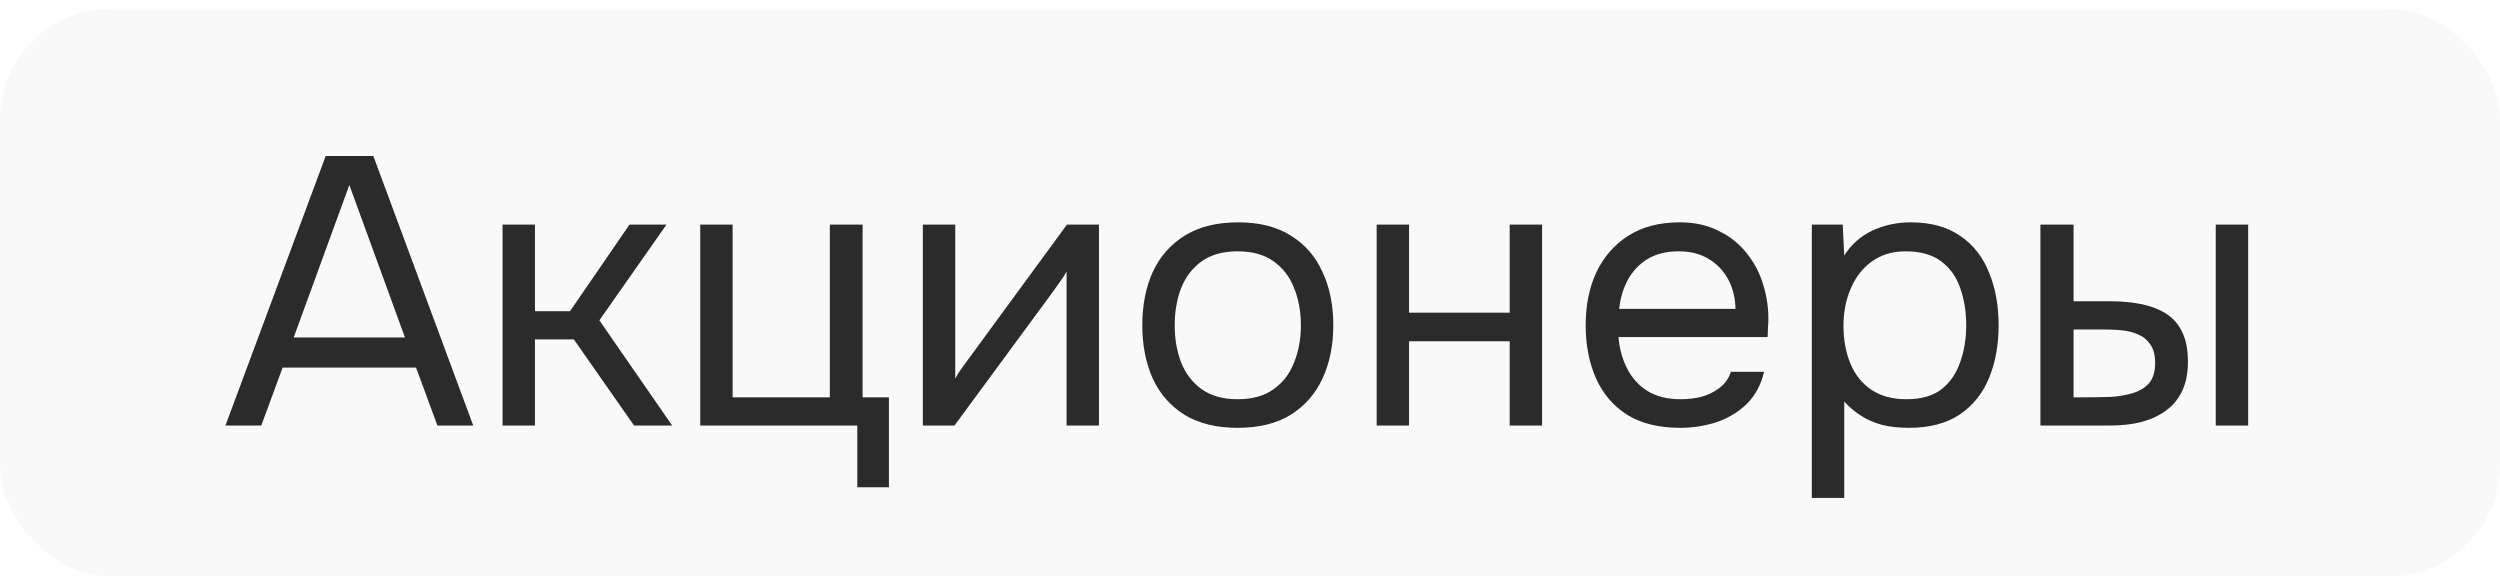 <?xml version="1.0" encoding="UTF-8"?> <svg xmlns="http://www.w3.org/2000/svg" width="141" height="33" viewBox="0 0 141 33" fill="none"> <rect y="0.5" width="141" height="32" rx="6.25" fill="black" fill-opacity="0.025"></rect> <path d="M12.715 24L18.369 8.8H21.057L26.69 24H24.669L23.465 20.732H15.94L14.736 24H12.715ZM16.564 19.034H22.841L19.703 10.434L16.564 19.034ZM28.344 24V12.669H30.171V17.55H32.149L35.503 12.669H37.589L33.805 18.066L37.911 24H35.761L32.364 19.141H30.171V24H28.344ZM48.351 27.483V24H39.493V12.669H41.32V22.409H46.803V12.669H48.652V22.409H50.135V27.483H48.351ZM52.048 24V12.669H53.876V21.355C53.976 21.155 54.112 20.94 54.284 20.71C54.456 20.467 54.593 20.28 54.693 20.151L60.175 12.669H61.981V24H60.154V15.314C60.039 15.529 59.91 15.73 59.767 15.916C59.638 16.102 59.516 16.274 59.401 16.432L53.833 24H52.048ZM69.801 24.129C68.611 24.129 67.615 23.885 66.812 23.398C66.01 22.896 65.408 22.208 65.007 21.334C64.62 20.46 64.426 19.463 64.426 18.346C64.426 17.213 64.62 16.217 65.007 15.357C65.408 14.483 66.01 13.795 66.812 13.293C67.615 12.791 68.626 12.54 69.844 12.54C71.034 12.54 72.023 12.791 72.811 13.293C73.614 13.795 74.209 14.483 74.596 15.357C74.997 16.217 75.198 17.213 75.198 18.346C75.198 19.463 74.997 20.46 74.596 21.334C74.194 22.208 73.592 22.896 72.79 23.398C72.001 23.885 71.005 24.129 69.801 24.129ZM69.801 22.517C70.632 22.517 71.306 22.33 71.822 21.957C72.352 21.585 72.739 21.083 72.983 20.453C73.241 19.822 73.37 19.119 73.37 18.346C73.37 17.572 73.241 16.869 72.983 16.238C72.739 15.608 72.352 15.106 71.822 14.733C71.306 14.361 70.632 14.175 69.801 14.175C68.984 14.175 68.31 14.361 67.78 14.733C67.264 15.106 66.877 15.608 66.619 16.238C66.375 16.869 66.254 17.572 66.254 18.346C66.254 19.119 66.375 19.822 66.619 20.453C66.877 21.083 67.264 21.585 67.78 21.957C68.31 22.33 68.984 22.517 69.801 22.517ZM77.643 24V12.669H79.47V17.636H85.146V12.669H86.974V24H85.146V19.248H79.47V24H77.643ZM94.764 24.129C93.56 24.129 92.564 23.885 91.776 23.398C90.987 22.896 90.4 22.208 90.013 21.334C89.626 20.46 89.432 19.463 89.432 18.346C89.432 17.213 89.633 16.217 90.034 15.357C90.45 14.483 91.052 13.795 91.84 13.293C92.629 12.791 93.596 12.54 94.743 12.54C95.588 12.54 96.327 12.705 96.957 13.035C97.602 13.35 98.133 13.78 98.548 14.325C98.978 14.87 99.287 15.479 99.473 16.152C99.674 16.826 99.76 17.521 99.731 18.238C99.716 18.367 99.709 18.496 99.709 18.625C99.709 18.754 99.702 18.883 99.688 19.012H91.281C91.339 19.671 91.504 20.266 91.776 20.797C92.048 21.327 92.435 21.75 92.937 22.065C93.439 22.366 94.062 22.517 94.807 22.517C95.18 22.517 95.553 22.474 95.925 22.387C96.312 22.287 96.656 22.122 96.957 21.893C97.273 21.664 97.495 21.355 97.624 20.968H99.494C99.322 21.7 99 22.302 98.527 22.774C98.054 23.233 97.488 23.577 96.828 23.806C96.169 24.021 95.481 24.129 94.764 24.129ZM91.324 17.421H97.882C97.868 16.776 97.724 16.21 97.452 15.723C97.18 15.235 96.807 14.855 96.334 14.583C95.875 14.311 95.323 14.175 94.678 14.175C93.976 14.175 93.381 14.325 92.894 14.626C92.421 14.927 92.055 15.321 91.797 15.809C91.539 16.296 91.382 16.833 91.324 17.421ZM102.187 28.085V12.669H103.929L104.015 14.411C104.402 13.795 104.925 13.329 105.584 13.014C106.258 12.698 106.982 12.54 107.756 12.54C108.902 12.54 109.841 12.799 110.572 13.315C111.303 13.816 111.841 14.504 112.185 15.379C112.543 16.253 112.722 17.242 112.722 18.346C112.722 19.449 112.543 20.438 112.185 21.312C111.826 22.187 111.274 22.875 110.529 23.377C109.784 23.878 108.831 24.129 107.67 24.129C107.096 24.129 106.58 24.072 106.122 23.957C105.663 23.828 105.262 23.649 104.918 23.419C104.574 23.19 104.273 22.932 104.015 22.645V28.085H102.187ZM107.519 22.517C108.35 22.517 109.01 22.33 109.497 21.957C109.984 21.57 110.336 21.062 110.551 20.431C110.78 19.8 110.895 19.105 110.895 18.346C110.895 17.572 110.78 16.869 110.551 16.238C110.336 15.608 109.977 15.106 109.476 14.733C108.974 14.361 108.307 14.175 107.476 14.175C106.731 14.175 106.093 14.368 105.563 14.755C105.047 15.128 104.652 15.636 104.38 16.282C104.108 16.912 103.972 17.607 103.972 18.367C103.972 19.155 104.101 19.865 104.359 20.495C104.617 21.126 105.011 21.621 105.541 21.979C106.071 22.337 106.731 22.517 107.519 22.517ZM115.079 24V12.669H116.949V16.991H118.992C119.665 16.991 120.275 17.048 120.819 17.163C121.364 17.278 121.83 17.464 122.217 17.722C122.604 17.98 122.898 18.331 123.098 18.776C123.299 19.206 123.399 19.75 123.399 20.41C123.399 21.04 123.292 21.585 123.077 22.044C122.862 22.502 122.554 22.875 122.152 23.162C121.765 23.448 121.299 23.663 120.755 23.806C120.224 23.936 119.644 24 119.013 24H115.079ZM116.949 22.409H117.551C118.053 22.409 118.54 22.402 119.013 22.387C119.486 22.359 119.909 22.287 120.282 22.172C120.669 22.058 120.977 21.872 121.206 21.613C121.436 21.341 121.55 20.961 121.55 20.474C121.55 20.015 121.457 19.664 121.271 19.421C121.099 19.163 120.869 18.976 120.583 18.861C120.296 18.733 119.981 18.654 119.637 18.625C119.307 18.596 118.977 18.582 118.648 18.582H116.949V22.409ZM124.969 24V12.669H126.796V24H124.969Z" fill="#2B2B2B"></path> </svg> 